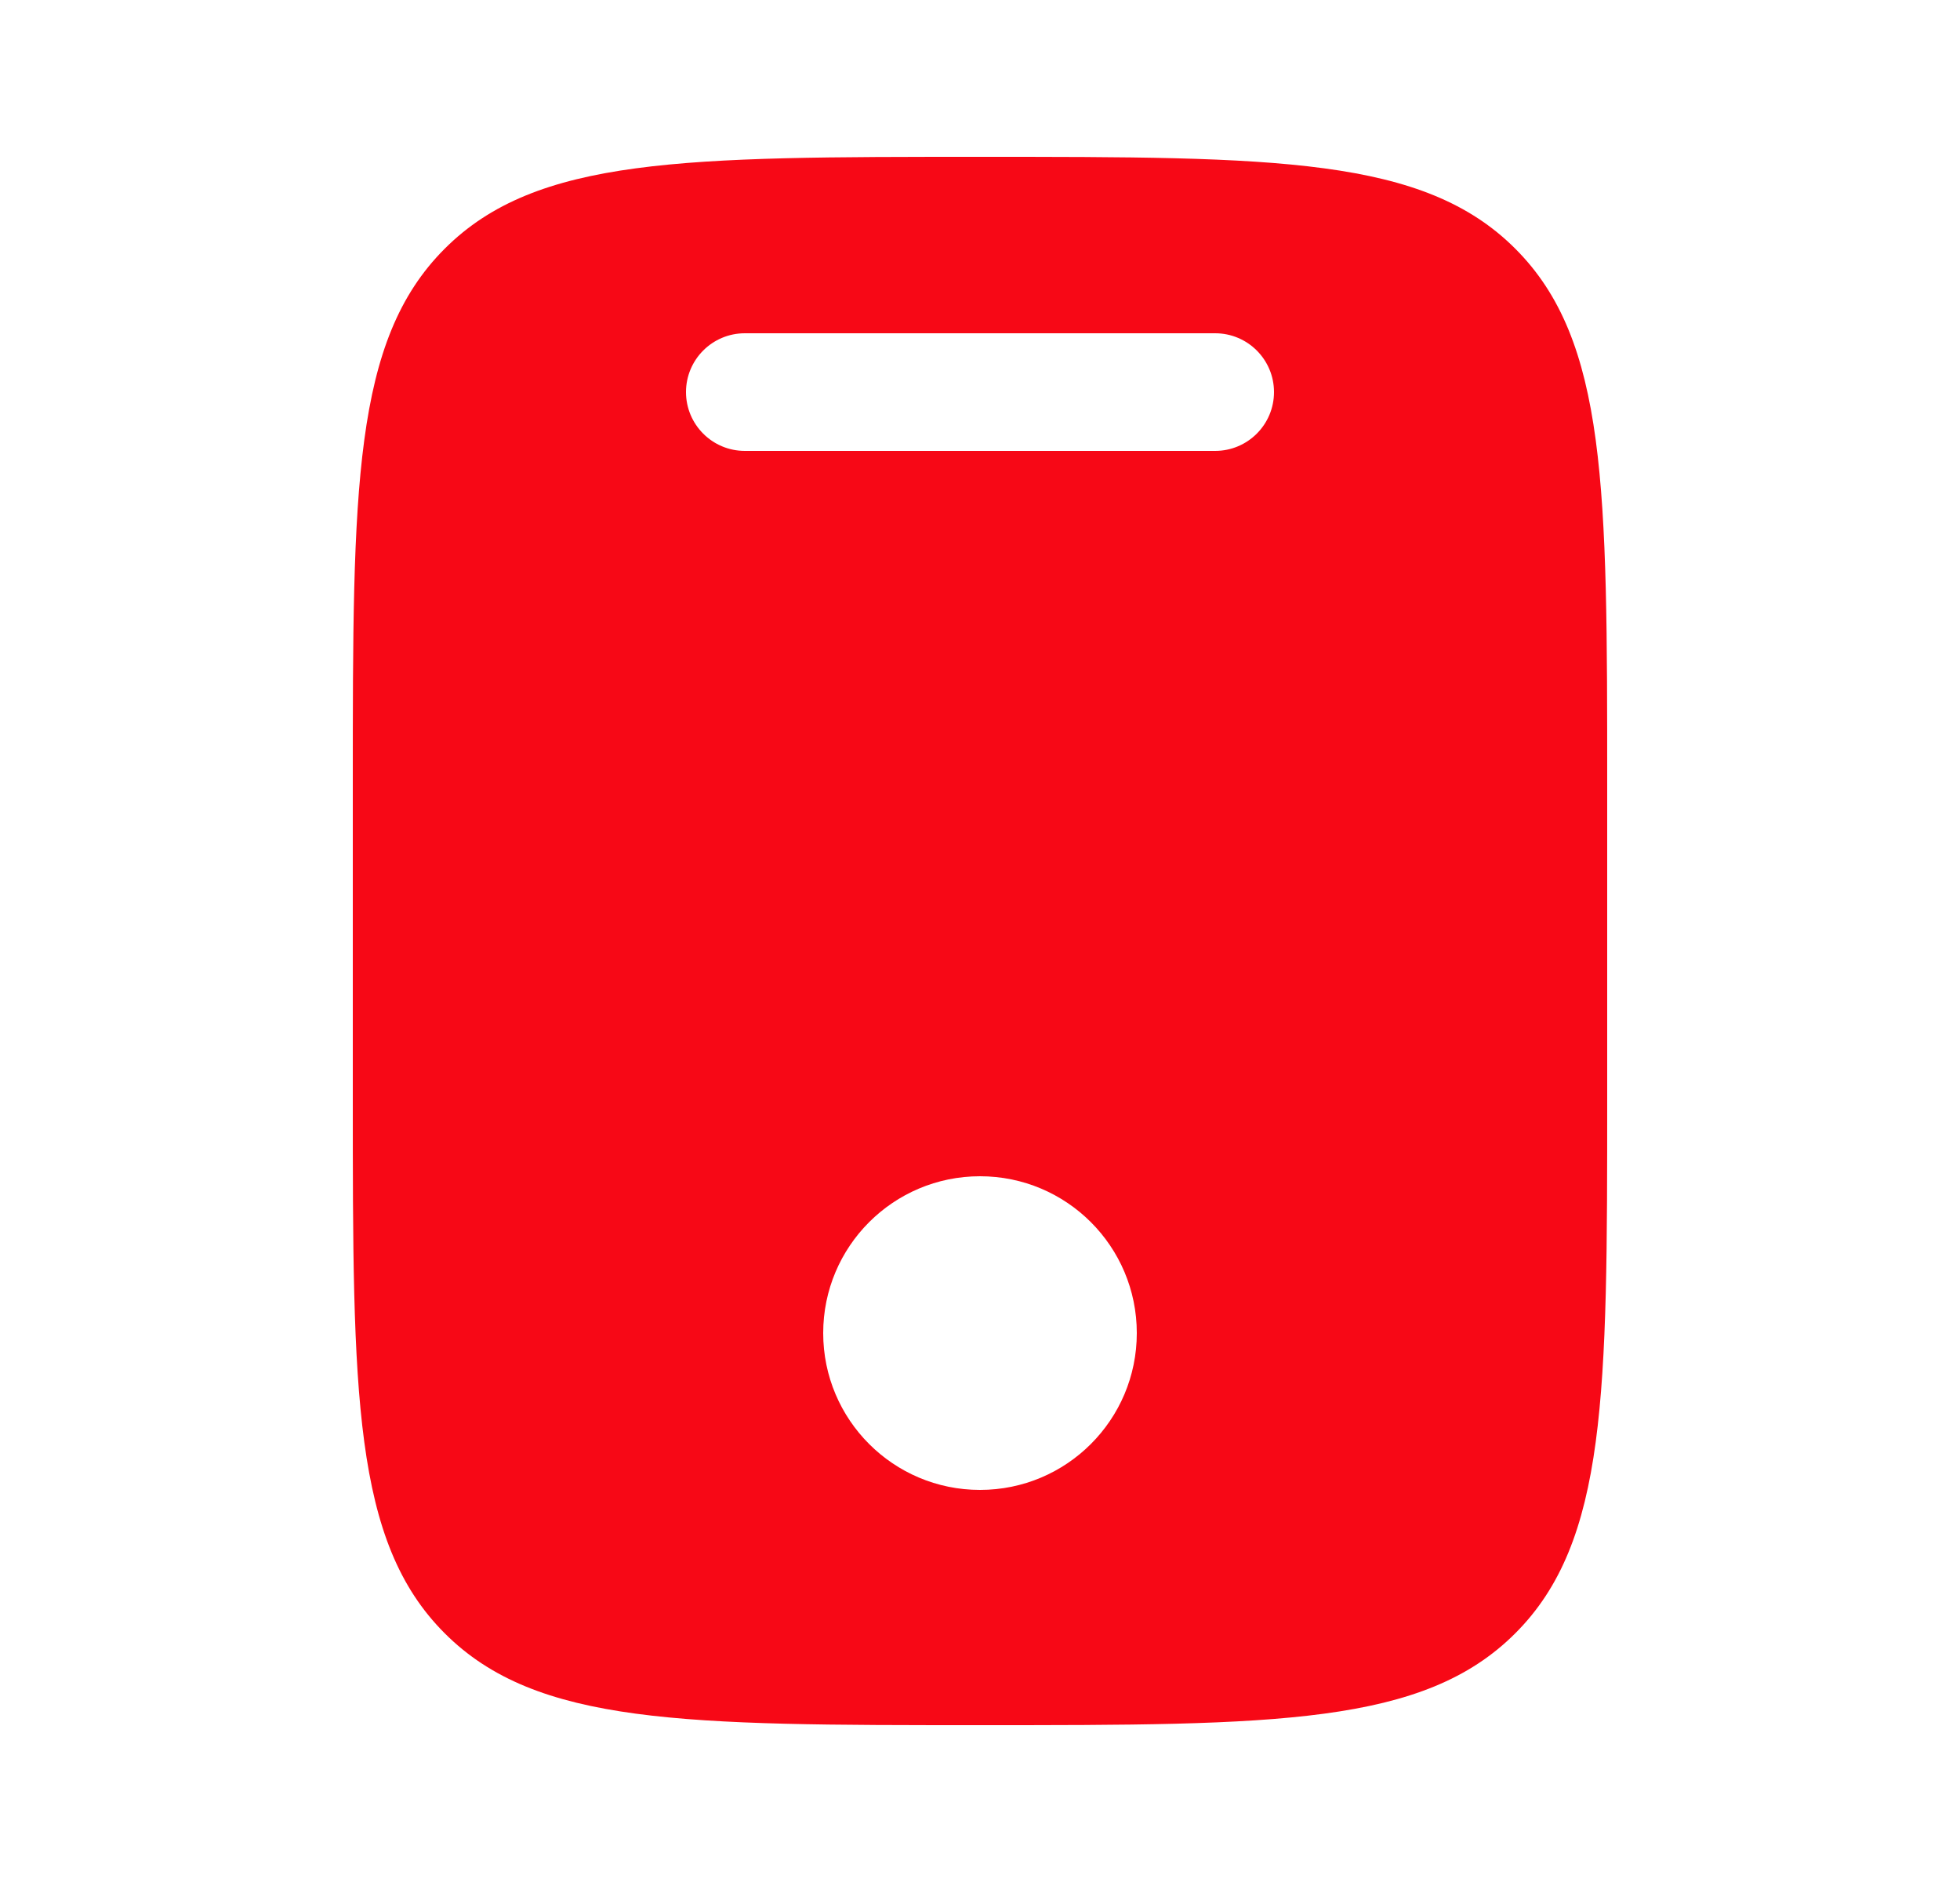 <svg width="25" height="24" viewBox="0 0 25 24" fill="none" xmlns="http://www.w3.org/2000/svg">
<path fill-rule="evenodd" clip-rule="evenodd" d="M5.672 3.172C4.5 4.343 4.5 6.229 4.5 10V14C4.5 17.771 4.5 19.657 5.672 20.828C6.843 22 8.729 22 12.5 22C16.271 22 18.157 22 19.328 20.828C20.5 19.657 20.5 17.771 20.5 14V10C20.5 6.229 20.5 4.343 19.328 3.172C18.157 2 16.271 2 12.5 2C8.729 2 6.843 2 5.672 3.172ZM9.5 4.25C9.086 4.25 8.75 4.586 8.75 5C8.75 5.414 9.086 5.75 9.5 5.75H15.5C15.914 5.75 16.25 5.414 16.25 5C16.25 4.586 15.914 4.25 15.5 4.25H9.5ZM12.5 19C13.605 19 14.5 18.105 14.5 17C14.5 15.895 13.605 15 12.5 15C11.395 15 10.5 15.895 10.5 17C10.5 18.105 11.395 19 12.5 19Z" fill="#F70816"/>
</svg>
